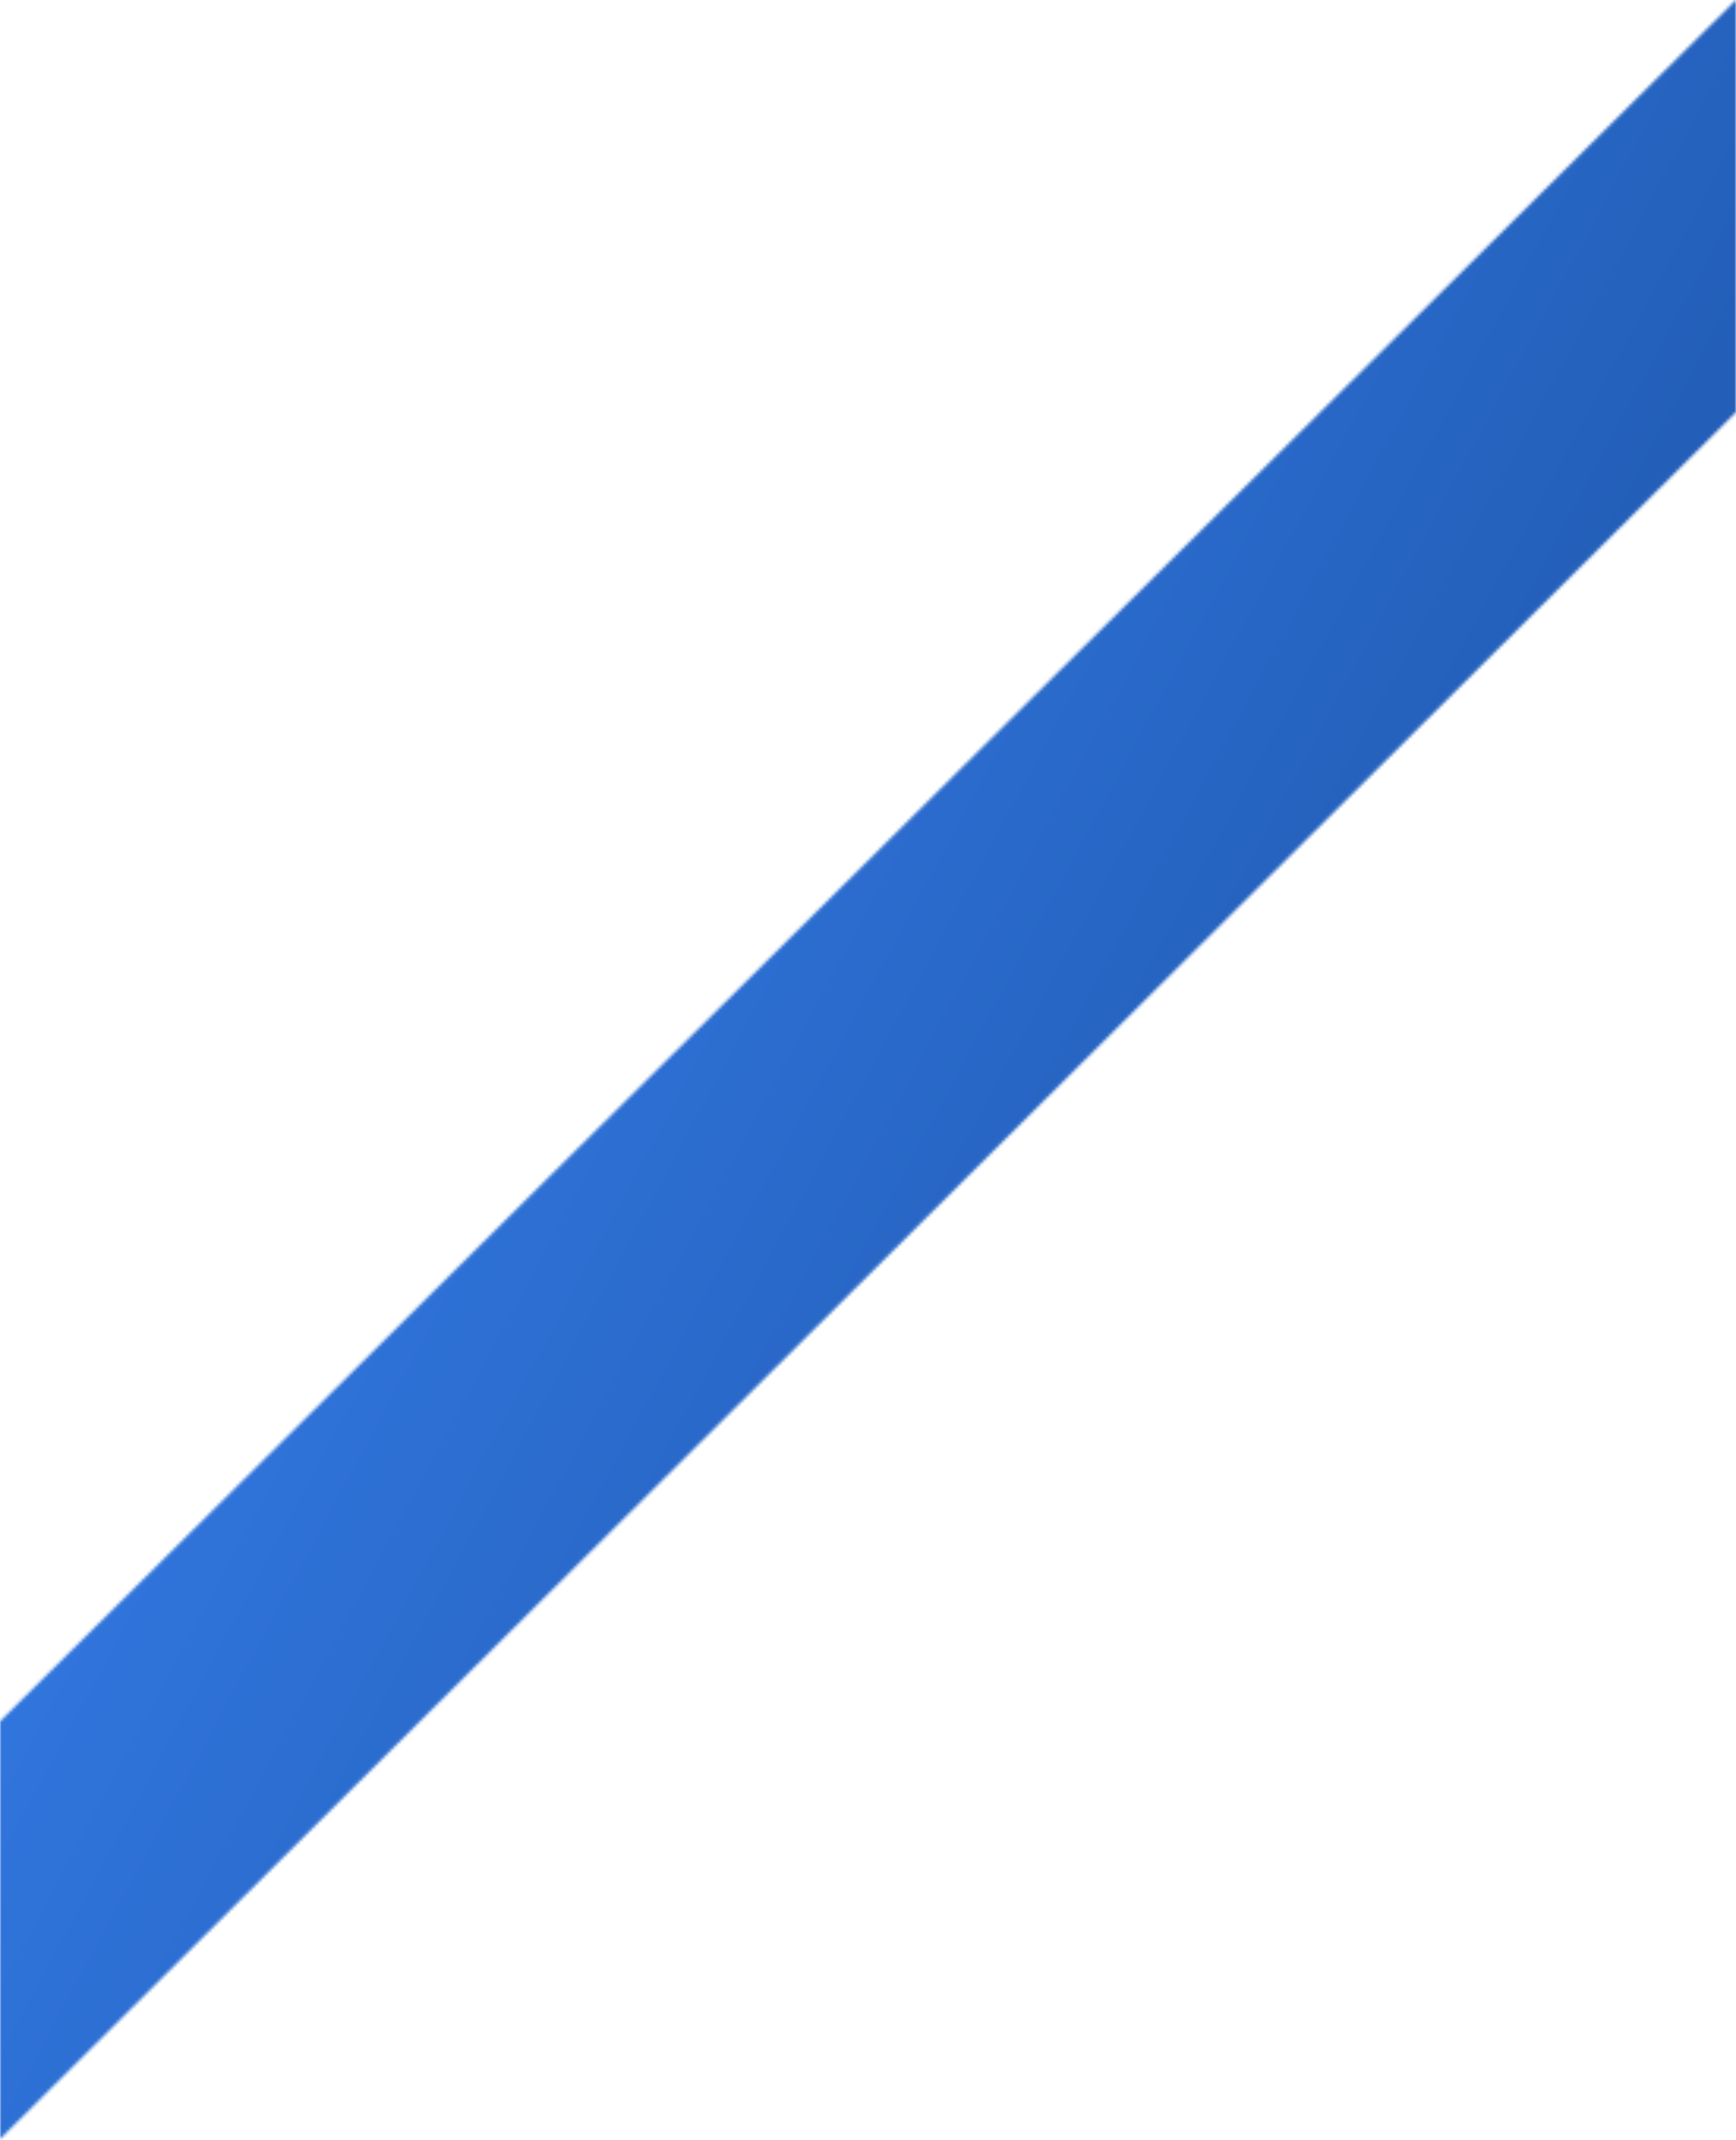 <svg width="551" height="679" viewBox="0 0 551 679" fill="none" xmlns="http://www.w3.org/2000/svg">
<mask id="mask0_315_312" style="mask-type:alpha" maskUnits="userSpaceOnUse" x="0" y="0" width="551" height="679">
<path d="M0 546.196L551 0V130.804L0 678.768V546.196Z" fill="#D9D9D9"/>
</mask>
<g mask="url(#mask0_315_312)">
<rect width="551" height="1022.14" fill="url(#paint0_linear_315_312)"/>
</g>
<defs>
<linearGradient id="paint0_linear_315_312" x1="0" y1="0" x2="853.874" y2="460.292" gradientUnits="userSpaceOnUse">
<stop stop-color="#3D8AFF"/>
<stop offset="1" stop-color="#0E3C80"/>
</linearGradient>
</defs>
</svg>

